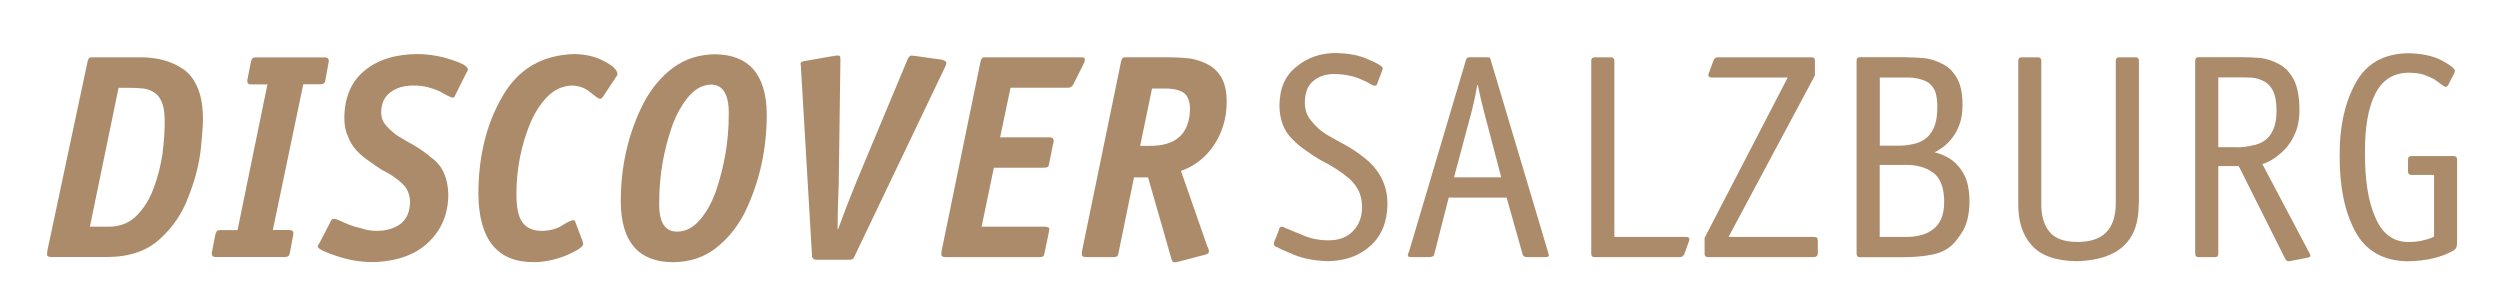 <?xml version="1.0" encoding="utf-8"?>
<!-- Generator: Adobe Illustrator 28.2.0, SVG Export Plug-In . SVG Version: 6.00 Build 0)  -->
<svg version="1.1" id="Ebene_1" xmlns="http://www.w3.org/2000/svg" xmlns:xlink="http://www.w3.org/1999/xlink" x="0px" y="0px"
	 viewBox="0 0 239.97 29.09" style="enable-background:new 0 0 239.97 29.09;" xml:space="preserve">
<style type="text/css">
	.st0{fill:#ac8b6a;}
</style>
<g>
	<path class="st0" d="M13.38,5.5c1.73-0.02,3.18,0.39,4.34,1.23c0.56,0.43,0.99,1.03,1.3,1.82c0.31,0.78,0.46,1.75,0.46,2.88
		c0,0.6-0.07,1.6-0.22,2.99c-0.16,1.4-0.55,2.89-1.17,4.46c-0.57,1.57-1.48,2.91-2.71,4.03c-1.24,1.16-2.93,1.75-5.07,1.76H4.93
		c-0.3,0-0.44-0.1-0.41-0.31c0-0.13,0.02-0.26,0.05-0.41L8.41,5.89C8.46,5.7,8.53,5.58,8.61,5.53C8.66,5.51,8.76,5.5,8.91,5.5H13.38
		z M10.53,21.76c1.05-0.02,1.93-0.38,2.62-1.1c0.67-0.68,1.21-1.54,1.6-2.6c0.4-1.07,0.68-2.17,0.85-3.32
		c0.14-1.12,0.21-2.13,0.21-3.03c0-0.73-0.07-1.31-0.21-1.74c-0.17-0.45-0.39-0.79-0.68-1.01c-0.29-0.22-0.64-0.37-1.06-0.45
		c-0.4-0.05-0.86-0.08-1.39-0.08h-1.09L8.63,21.76H10.53z"/>
	<path class="st0" d="M27.82,24.28c-0.03,0.16-0.07,0.26-0.15,0.31c-0.07,0.05-0.19,0.08-0.34,0.08h-6.64
		c-0.24,0-0.36-0.1-0.36-0.31c0-0.11,0.02-0.23,0.05-0.35l0.3-1.54c0.05-0.16,0.11-0.27,0.19-0.33c0.05-0.04,0.15-0.05,0.3-0.05
		h1.63l2.87-13.99H24.1c-0.26,0-0.37-0.1-0.36-0.31c0-0.11,0.02-0.23,0.05-0.35l0.3-1.54c0.05-0.17,0.11-0.29,0.19-0.34
		c0.05-0.04,0.15-0.05,0.3-0.05h6.64c0.23,0.02,0.34,0.12,0.34,0.31c0,0.11-0.02,0.23-0.05,0.35L31.23,7.7
		c-0.02,0.15-0.07,0.25-0.15,0.31c-0.07,0.05-0.19,0.08-0.34,0.08h-1.63l-2.92,13.99h1.63c0.23,0.02,0.34,0.12,0.34,0.3
		c0,0.11-0.02,0.23-0.05,0.37L27.82,24.28z"/>
	<path class="st0" d="M43.71,9.11c-0.05,0.19-0.15,0.28-0.29,0.26c-0.15-0.02-0.56-0.22-1.23-0.61c-0.34-0.15-0.71-0.28-1.12-0.39
		c-0.43-0.11-0.89-0.16-1.38-0.16c-0.89,0-1.62,0.21-2.2,0.64c-0.6,0.44-0.9,1.09-0.9,1.94c0,0.5,0.16,0.92,0.48,1.27
		c0.3,0.35,0.68,0.69,1.13,1c0.49,0.3,1.02,0.61,1.59,0.92c0.56,0.33,1.11,0.72,1.66,1.19c1.02,0.74,1.54,1.9,1.58,3.47
		c0,1.88-0.64,3.42-1.93,4.64c-1.29,1.22-3.12,1.85-5.47,1.88c-1.1-0.02-2.2-0.21-3.3-0.58c-0.54-0.17-0.97-0.34-1.31-0.5
		c-0.33-0.16-0.51-0.3-0.53-0.42c0.02-0.09,0.09-0.22,0.2-0.38l1.06-2.04c0.05-0.16,0.15-0.24,0.3-0.24c0.09,0,0.27,0.05,0.53,0.16
		c0.23,0.11,0.52,0.24,0.89,0.39c0.37,0.15,0.79,0.27,1.25,0.38c0.46,0.15,0.94,0.23,1.44,0.23c0.89,0,1.64-0.21,2.25-0.64
		c0.61-0.45,0.93-1.16,0.95-2.14c-0.02-0.76-0.29-1.37-0.83-1.83c-0.5-0.46-1.13-0.88-1.89-1.25c-0.4-0.26-0.8-0.54-1.22-0.84
		c-0.42-0.28-0.81-0.6-1.17-0.98c-0.36-0.39-0.64-0.84-0.84-1.35c-0.24-0.5-0.36-1.1-0.36-1.8c0.02-2.01,0.68-3.54,1.98-4.58
		c1.28-1.04,2.98-1.56,5.11-1.56c1.05,0.02,2.1,0.19,3.15,0.53c0.48,0.15,0.87,0.31,1.19,0.47c0.3,0.19,0.44,0.36,0.44,0.5
		c-0.03,0.09-0.09,0.22-0.2,0.39L43.71,9.11z"/>
	<path class="st0" d="M55.9,23.09c0.04,0.07,0.06,0.19,0.08,0.34c0,0.13-0.15,0.29-0.46,0.5c-0.31,0.18-0.7,0.38-1.17,0.59
		c-1.03,0.41-2.03,0.62-2.98,0.64c-3.58,0.07-5.4-2.1-5.45-6.52c0-3.6,0.76-6.71,2.28-9.34c1.52-2.67,3.84-4.04,6.95-4.11
		c1.1,0.02,2.06,0.25,2.87,0.7c0.81,0.42,1.23,0.83,1.25,1.22c-0.02,0.11-0.06,0.2-0.13,0.27L57.87,9.3
		c-0.11,0.14-0.19,0.19-0.26,0.18c-0.12,0-0.27-0.08-0.44-0.23c-0.16-0.13-0.35-0.27-0.57-0.43c-0.42-0.37-0.97-0.57-1.66-0.61
		c-0.87,0.02-1.63,0.34-2.28,0.96c-0.67,0.63-1.24,1.48-1.71,2.53c-0.92,2.19-1.38,4.5-1.38,6.93c0,1.33,0.2,2.24,0.6,2.74
		c0.42,0.54,1.04,0.8,1.87,0.79c0.78-0.02,1.42-0.19,1.94-0.53c0.49-0.32,0.84-0.48,1.05-0.5c0.08,0,0.15,0.06,0.2,0.19L55.9,23.09z
		"/>
	<path class="st0" d="M73.6,10.98c0,3.4-0.71,6.57-2.15,9.5c-0.72,1.38-1.65,2.5-2.77,3.36c-1.14,0.87-2.49,1.31-4.07,1.33
		c-3.31-0.02-4.98-1.93-5.02-5.75c-0.02-3.44,0.71-6.63,2.2-9.55c0.74-1.4,1.68-2.52,2.82-3.37c1.14-0.84,2.48-1.27,4.01-1.29
		C71.91,5.24,73.57,7.17,73.6,10.98z M65.01,22.23c0.81,0,1.54-0.38,2.18-1.14c0.63-0.72,1.14-1.65,1.54-2.77
		c0.81-2.4,1.22-4.82,1.22-7.25c0.05-1.97-0.53-2.95-1.71-2.95c-0.78,0.02-1.48,0.39-2.11,1.11c-0.62,0.72-1.15,1.65-1.58,2.77
		c-0.85,2.42-1.27,4.86-1.27,7.32C63.21,21.28,63.79,22.25,65.01,22.23z"/>
	<path class="st0" d="M82.01,24.63c-0.07,0.22-0.23,0.32-0.49,0.3h-3.09c-0.33,0.02-0.49-0.13-0.49-0.44L76.88,6.47
		c-0.02-0.15-0.03-0.29-0.03-0.4S77,5.89,77.29,5.85l2.79-0.49c0.1,0,0.21-0.01,0.33-0.03c0.09,0,0.16,0.02,0.21,0.05
		c0.04,0.07,0.05,0.22,0.05,0.44l-0.16,11.69c-0.07,1.71-0.11,3.2-0.11,4.48h0.05c0.5-1.39,1.08-2.88,1.73-4.48l4.97-11.89
		c0.12-0.2,0.24-0.29,0.36-0.29c0.11,0.02,0.24,0.04,0.4,0.05l2.56,0.36c0.25,0.09,0.37,0.19,0.37,0.29c0,0.11-0.04,0.23-0.11,0.37
		L82.01,24.63z"/>
	<path class="st0" d="M94.22,21.76h6.02c0.32,0,0.48,0.07,0.48,0.22c-0.02,0.15-0.04,0.32-0.08,0.5l-0.38,1.81
		c-0.02,0.15-0.06,0.26-0.13,0.31c-0.07,0.05-0.19,0.08-0.36,0.08h-9.01c-0.29,0-0.42-0.1-0.4-0.31c0-0.13,0.02-0.26,0.05-0.41
		l3.71-18.06c0.05-0.19,0.12-0.31,0.2-0.37c0.05-0.02,0.15-0.03,0.29-0.03h9.06c0.22,0,0.36,0.02,0.41,0.05
		c0.04,0.05,0.05,0.14,0.05,0.26c-0.02,0.11-0.07,0.24-0.16,0.41l-0.93,1.85c-0.12,0.25-0.31,0.37-0.57,0.35h-5.47l-1,4.76h4.76
		c0.26,0.02,0.38,0.12,0.38,0.31c0,0.13-0.02,0.26-0.07,0.39l-0.37,1.84c-0.02,0.15-0.05,0.24-0.11,0.3
		c-0.08,0.05-0.21,0.08-0.4,0.08H95.4L94.22,21.76z"/>
	<path class="st0" d="M107.36,24.29c-0.02,0.15-0.06,0.25-0.13,0.31c-0.07,0.05-0.19,0.08-0.36,0.08h-2.62
		c-0.29,0-0.43-0.1-0.41-0.31c0-0.13,0.02-0.26,0.05-0.41l3.72-18.06c0.05-0.19,0.11-0.31,0.19-0.37c0.05-0.02,0.15-0.03,0.3-0.03
		h4.01c0.74,0,1.44,0.04,2.11,0.11c0.67,0.12,1.27,0.32,1.8,0.62c0.54,0.3,0.96,0.73,1.27,1.3c0.31,0.57,0.46,1.34,0.46,2.3
		c-0.02,1.53-0.42,2.88-1.2,4.06c-0.78,1.19-1.84,2.03-3.19,2.52l2.52,7.22c0.1,0.17,0.15,0.34,0.17,0.51c0,0.13-0.1,0.22-0.31,0.29
		l-2.55,0.67c-0.15,0.04-0.3,0.06-0.44,0.08c-0.15,0-0.25-0.1-0.3-0.31l-2.25-7.84h-1.35L107.36,24.29z M110.29,14
		c2.58,0.04,3.89-1.15,3.94-3.55c-0.02-0.81-0.25-1.34-0.71-1.61c-0.47-0.25-1.07-0.36-1.8-0.34h-1.14l-1.14,5.5H110.29z"/>
	<path class="st0" d="M132.26,7.86c-0.05,0.25-0.15,0.37-0.3,0.37c-0.11,0-0.23-0.05-0.37-0.14c-0.26-0.17-0.69-0.38-1.31-0.62
		c-0.63-0.23-1.34-0.35-2.15-0.37c-0.83,0-1.51,0.21-2.03,0.64c-0.57,0.45-0.85,1.15-0.85,2.11c0,0.71,0.21,1.3,0.64,1.77
		c0.38,0.5,0.86,0.93,1.43,1.29c0.62,0.36,1.24,0.7,1.87,1.04c0.64,0.36,1.24,0.77,1.81,1.23c1.45,1.16,2.18,2.62,2.18,4.39
		c-0.02,1.72-0.56,3.06-1.62,4.01c-1.07,0.98-2.45,1.47-4.13,1.49c-1.26-0.04-2.35-0.25-3.26-0.63c-0.88-0.37-1.44-0.62-1.67-0.75
		c-0.15-0.05-0.23-0.15-0.23-0.3c0-0.09,0.04-0.2,0.11-0.34l0.36-0.92c0.05-0.25,0.15-0.37,0.29-0.37c0.11,0,0.24,0.05,0.38,0.14
		c0.15,0.05,0.36,0.14,0.62,0.26c0.27,0.11,0.59,0.24,0.95,0.38c0.72,0.34,1.56,0.52,2.52,0.53c1.05,0,1.85-0.31,2.4-0.92
		c0.56-0.58,0.84-1.34,0.84-2.27c0-0.58-0.11-1.1-0.32-1.55c-0.22-0.45-0.52-0.84-0.9-1.18c-0.78-0.66-1.69-1.25-2.74-1.77
		c-0.49-0.28-0.96-0.59-1.41-0.92c-0.48-0.32-0.91-0.68-1.29-1.07c-0.83-0.79-1.26-1.88-1.27-3.29c0.02-1.64,0.57-2.88,1.66-3.72
		c1.05-0.86,2.3-1.29,3.75-1.29c1.1,0.02,2.05,0.18,2.82,0.49c0.78,0.32,1.26,0.55,1.46,0.71c0.15,0.09,0.23,0.19,0.23,0.3
		c-0.02,0.09-0.06,0.2-0.12,0.34L132.26,7.86z"/>
	<path class="st0" d="M148.55,24.05c0.05,0.18,0.1,0.33,0.13,0.47c0,0.11-0.12,0.16-0.37,0.16h-1.68c-0.29,0-0.46-0.1-0.49-0.31
		l-1.52-5.4h-5.56l-1.38,5.4c-0.02,0.1-0.06,0.18-0.13,0.23c-0.08,0.05-0.2,0.08-0.36,0.08h-1.68c-0.26,0-0.38-0.05-0.38-0.16
		c0.02-0.13,0.07-0.29,0.15-0.47l5.42-18.24c0.04-0.23,0.17-0.33,0.41-0.31h1.6c0.11,0,0.19,0.01,0.27,0.03
		c0.05,0.02,0.1,0.11,0.13,0.29L148.55,24.05z M142.47,10.81c-0.25-0.93-0.45-1.82-0.62-2.66h-0.05c-0.14,0.84-0.33,1.73-0.57,2.66
		l-1.66,6.21h4.53L142.47,10.81z"/>
	<path class="st0" d="M161.85,22.74c0.19,0,0.3,0.07,0.32,0.22c-0.02,0.11-0.05,0.23-0.11,0.37l-0.38,1.04
		c-0.09,0.21-0.23,0.31-0.44,0.31h-8.17c-0.22,0-0.33-0.11-0.33-0.34V5.83c0-0.22,0.11-0.33,0.33-0.33h1.57
		c0.21,0,0.32,0.11,0.32,0.34v16.9H161.85z"/>
	<path class="st0" d="M174.49,24.34c-0.02,0.23-0.16,0.34-0.42,0.34H164c-0.27,0.02-0.4-0.11-0.38-0.4v-1.45l7.98-15.39h-7.3
		c-0.21,0-0.32-0.08-0.32-0.23c0-0.11,0.04-0.22,0.11-0.35l0.38-1.05c0.09-0.21,0.23-0.31,0.42-0.31h8.96
		c0.26-0.02,0.38,0.1,0.36,0.37v1.37l-8.29,15.5h8.09c0.23,0,0.38,0.04,0.43,0.11c0.04,0.09,0.05,0.22,0.05,0.39V24.34z"/>
	<path class="st0" d="M182.99,5.5c0.52,0,1.1,0.03,1.73,0.08c0.62,0.08,1.2,0.27,1.73,0.56c0.56,0.26,1.03,0.72,1.39,1.35
		c0.36,0.63,0.54,1.49,0.54,2.57c0,0.73-0.09,1.34-0.28,1.85c-0.19,0.53-0.43,0.97-0.7,1.31c-0.27,0.36-0.56,0.65-0.87,0.88
		c-0.31,0.22-0.58,0.4-0.83,0.53c0.36,0.07,0.74,0.21,1.14,0.42c0.38,0.18,0.73,0.45,1.06,0.81c0.34,0.36,0.62,0.81,0.84,1.37
		c0.2,0.58,0.31,1.3,0.31,2.16c-0.02,1.14-0.23,2.06-0.62,2.75c-0.42,0.68-0.81,1.18-1.17,1.48c-0.51,0.43-1.17,0.71-1.96,0.85
		c-0.78,0.15-1.71,0.22-2.8,0.22h-3.97c-0.21,0-0.32-0.11-0.32-0.34V5.83c0-0.22,0.1-0.34,0.32-0.34H182.99z M182.36,13.98
		c0.42,0,0.83-0.05,1.25-0.15c0.42-0.07,0.8-0.23,1.15-0.47c0.36-0.25,0.66-0.62,0.88-1.13c0.21-0.47,0.32-1.11,0.32-1.93
		c0-0.63-0.07-1.15-0.21-1.54c-0.17-0.38-0.4-0.66-0.68-0.85c-0.57-0.33-1.28-0.49-2.13-0.47h-2.5v6.54H182.36z M183.07,22.74
		c0.47,0,0.92-0.06,1.35-0.18c0.42-0.11,0.79-0.29,1.11-0.53c0.33-0.24,0.6-0.58,0.8-1.03c0.2-0.45,0.29-1.01,0.29-1.69
		c-0.02-1.35-0.39-2.28-1.12-2.78c-0.7-0.48-1.56-0.72-2.56-0.7h-2.51v6.91H183.07z"/>
	<path class="st0" d="M205.29,19.54c0.05,3.59-1.94,5.43-5.95,5.53c-2-0.02-3.45-0.53-4.34-1.55c-0.87-0.97-1.29-2.3-1.27-4.01V5.83
		c0-0.22,0.11-0.33,0.33-0.33h1.55c0.22,0,0.33,0.11,0.33,0.34v13.65c-0.02,1.16,0.23,2.07,0.76,2.73c0.53,0.67,1.42,1,2.67,1
		c2.48,0.03,3.72-1.21,3.72-3.73V5.83c0-0.22,0.11-0.33,0.33-0.33h1.57c0.21,0,0.32,0.11,0.32,0.33V19.54z"/>
	<path class="st0" d="M221.65,24.24c0.08,0.12,0.12,0.22,0.12,0.31c0,0.09-0.1,0.15-0.3,0.19l-1.71,0.33
		c-0.18,0.04-0.31-0.04-0.41-0.23l-4.46-8.9h-1.96v8.4c0,0.23-0.1,0.34-0.32,0.34h-1.57c-0.22,0-0.33-0.11-0.33-0.34V5.83
		c0-0.22,0.11-0.34,0.33-0.34h4.19c0.56,0,1.16,0.03,1.78,0.08c0.62,0.08,1.2,0.28,1.76,0.59c0.58,0.3,1.05,0.8,1.41,1.49
		c0.36,0.71,0.54,1.69,0.54,2.94c0,0.75-0.11,1.42-0.33,2.01c-0.23,0.58-0.52,1.09-0.88,1.52c-0.76,0.84-1.54,1.38-2.35,1.63
		L221.65,24.24z M214.69,14.14c0.53,0,1.02-0.06,1.47-0.17c0.47-0.08,0.88-0.24,1.22-0.48c0.36-0.25,0.64-0.61,0.83-1.07
		c0.2-0.45,0.31-1.04,0.31-1.78c0-0.79-0.1-1.41-0.31-1.86c-0.21-0.45-0.5-0.77-0.86-0.96c-0.33-0.18-0.7-0.3-1.11-0.36
		c-0.4-0.02-0.8-0.03-1.22-0.03h-2.09v6.7H214.69z"/>
	<path class="st0" d="M235.85,22.89c0,0.35-0.01,0.6-0.03,0.75c-0.05,0.19-0.17,0.33-0.34,0.42c-1.14,0.65-2.6,0.99-4.39,1.02
		c-2.35-0.04-4.03-1.01-5.04-2.91c-1-1.88-1.49-4.3-1.47-7.25c-0.02-2.75,0.49-5.06,1.52-6.93c1.01-1.88,2.7-2.84,5.04-2.88
		c1.28,0.02,2.35,0.24,3.2,0.67c0.85,0.45,1.28,0.79,1.3,1.02c0,0.1-0.04,0.22-0.13,0.37l-0.41,0.78c-0.09,0.25-0.21,0.38-0.36,0.4
		c-0.12-0.04-0.46-0.27-1.02-0.7c-0.29-0.17-0.65-0.33-1.06-0.48c-0.43-0.13-0.92-0.19-1.47-0.19c-1.47,0.02-2.53,0.7-3.2,2.04
		c-0.67,1.33-1,3.21-0.98,5.62c-0.02,2.62,0.31,4.69,0.98,6.2c0.65,1.57,1.7,2.37,3.15,2.39c0.64,0,1.16-0.06,1.56-0.19
		c0.4-0.09,0.71-0.2,0.94-0.33v-5.92h-2.17c-0.22,0-0.33-0.11-0.33-0.34v-1.13c0-0.22,0.11-0.34,0.33-0.34h4.06
		c0.21,0,0.32,0.11,0.32,0.34V22.89z"/>
</g>
</svg>

